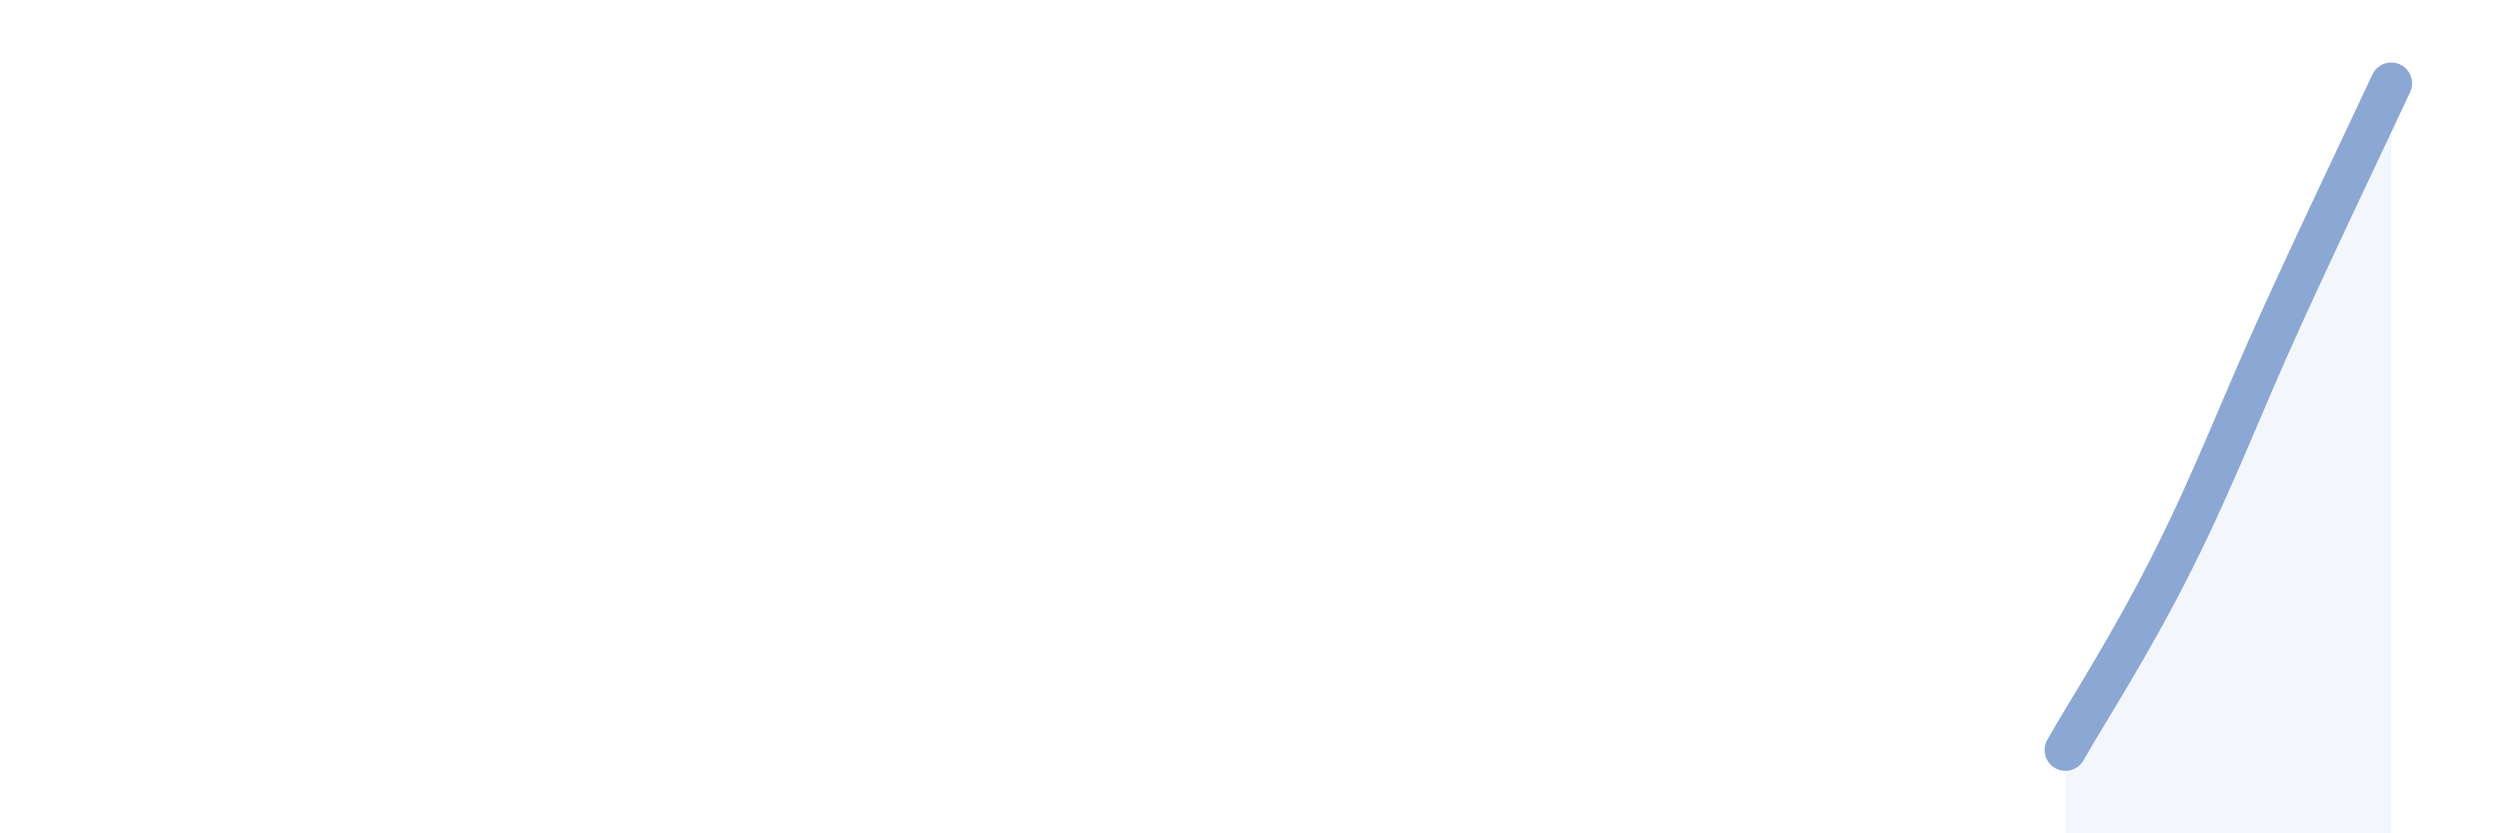 
    <svg width="60" height="20" viewBox="0 0 60 20" xmlns="http://www.w3.org/2000/svg">
      <path
        d="M 49.57,18 C 50.09,17.08 51.13,15.5 52.17,13.42 C 53.21,11.34 53.74,9.86 54.78,7.58 C 55.82,5.3 56.87,3.12 57.39,2L57.39 20L49.57 20Z"
        fill="#8ba7d3"
        opacity="0.1"
        stroke-linecap="round"
        stroke-linejoin="round"
      />
      <path
        d="M 49.57,18 C 50.09,17.08 51.13,15.5 52.17,13.42 C 53.21,11.34 53.74,9.86 54.78,7.58 C 55.82,5.3 56.87,3.12 57.39,2"
        stroke="#8ba7d3"
        stroke-width="1"
        fill="none"
        stroke-linecap="round"
        stroke-linejoin="round"
      />
    </svg>
  